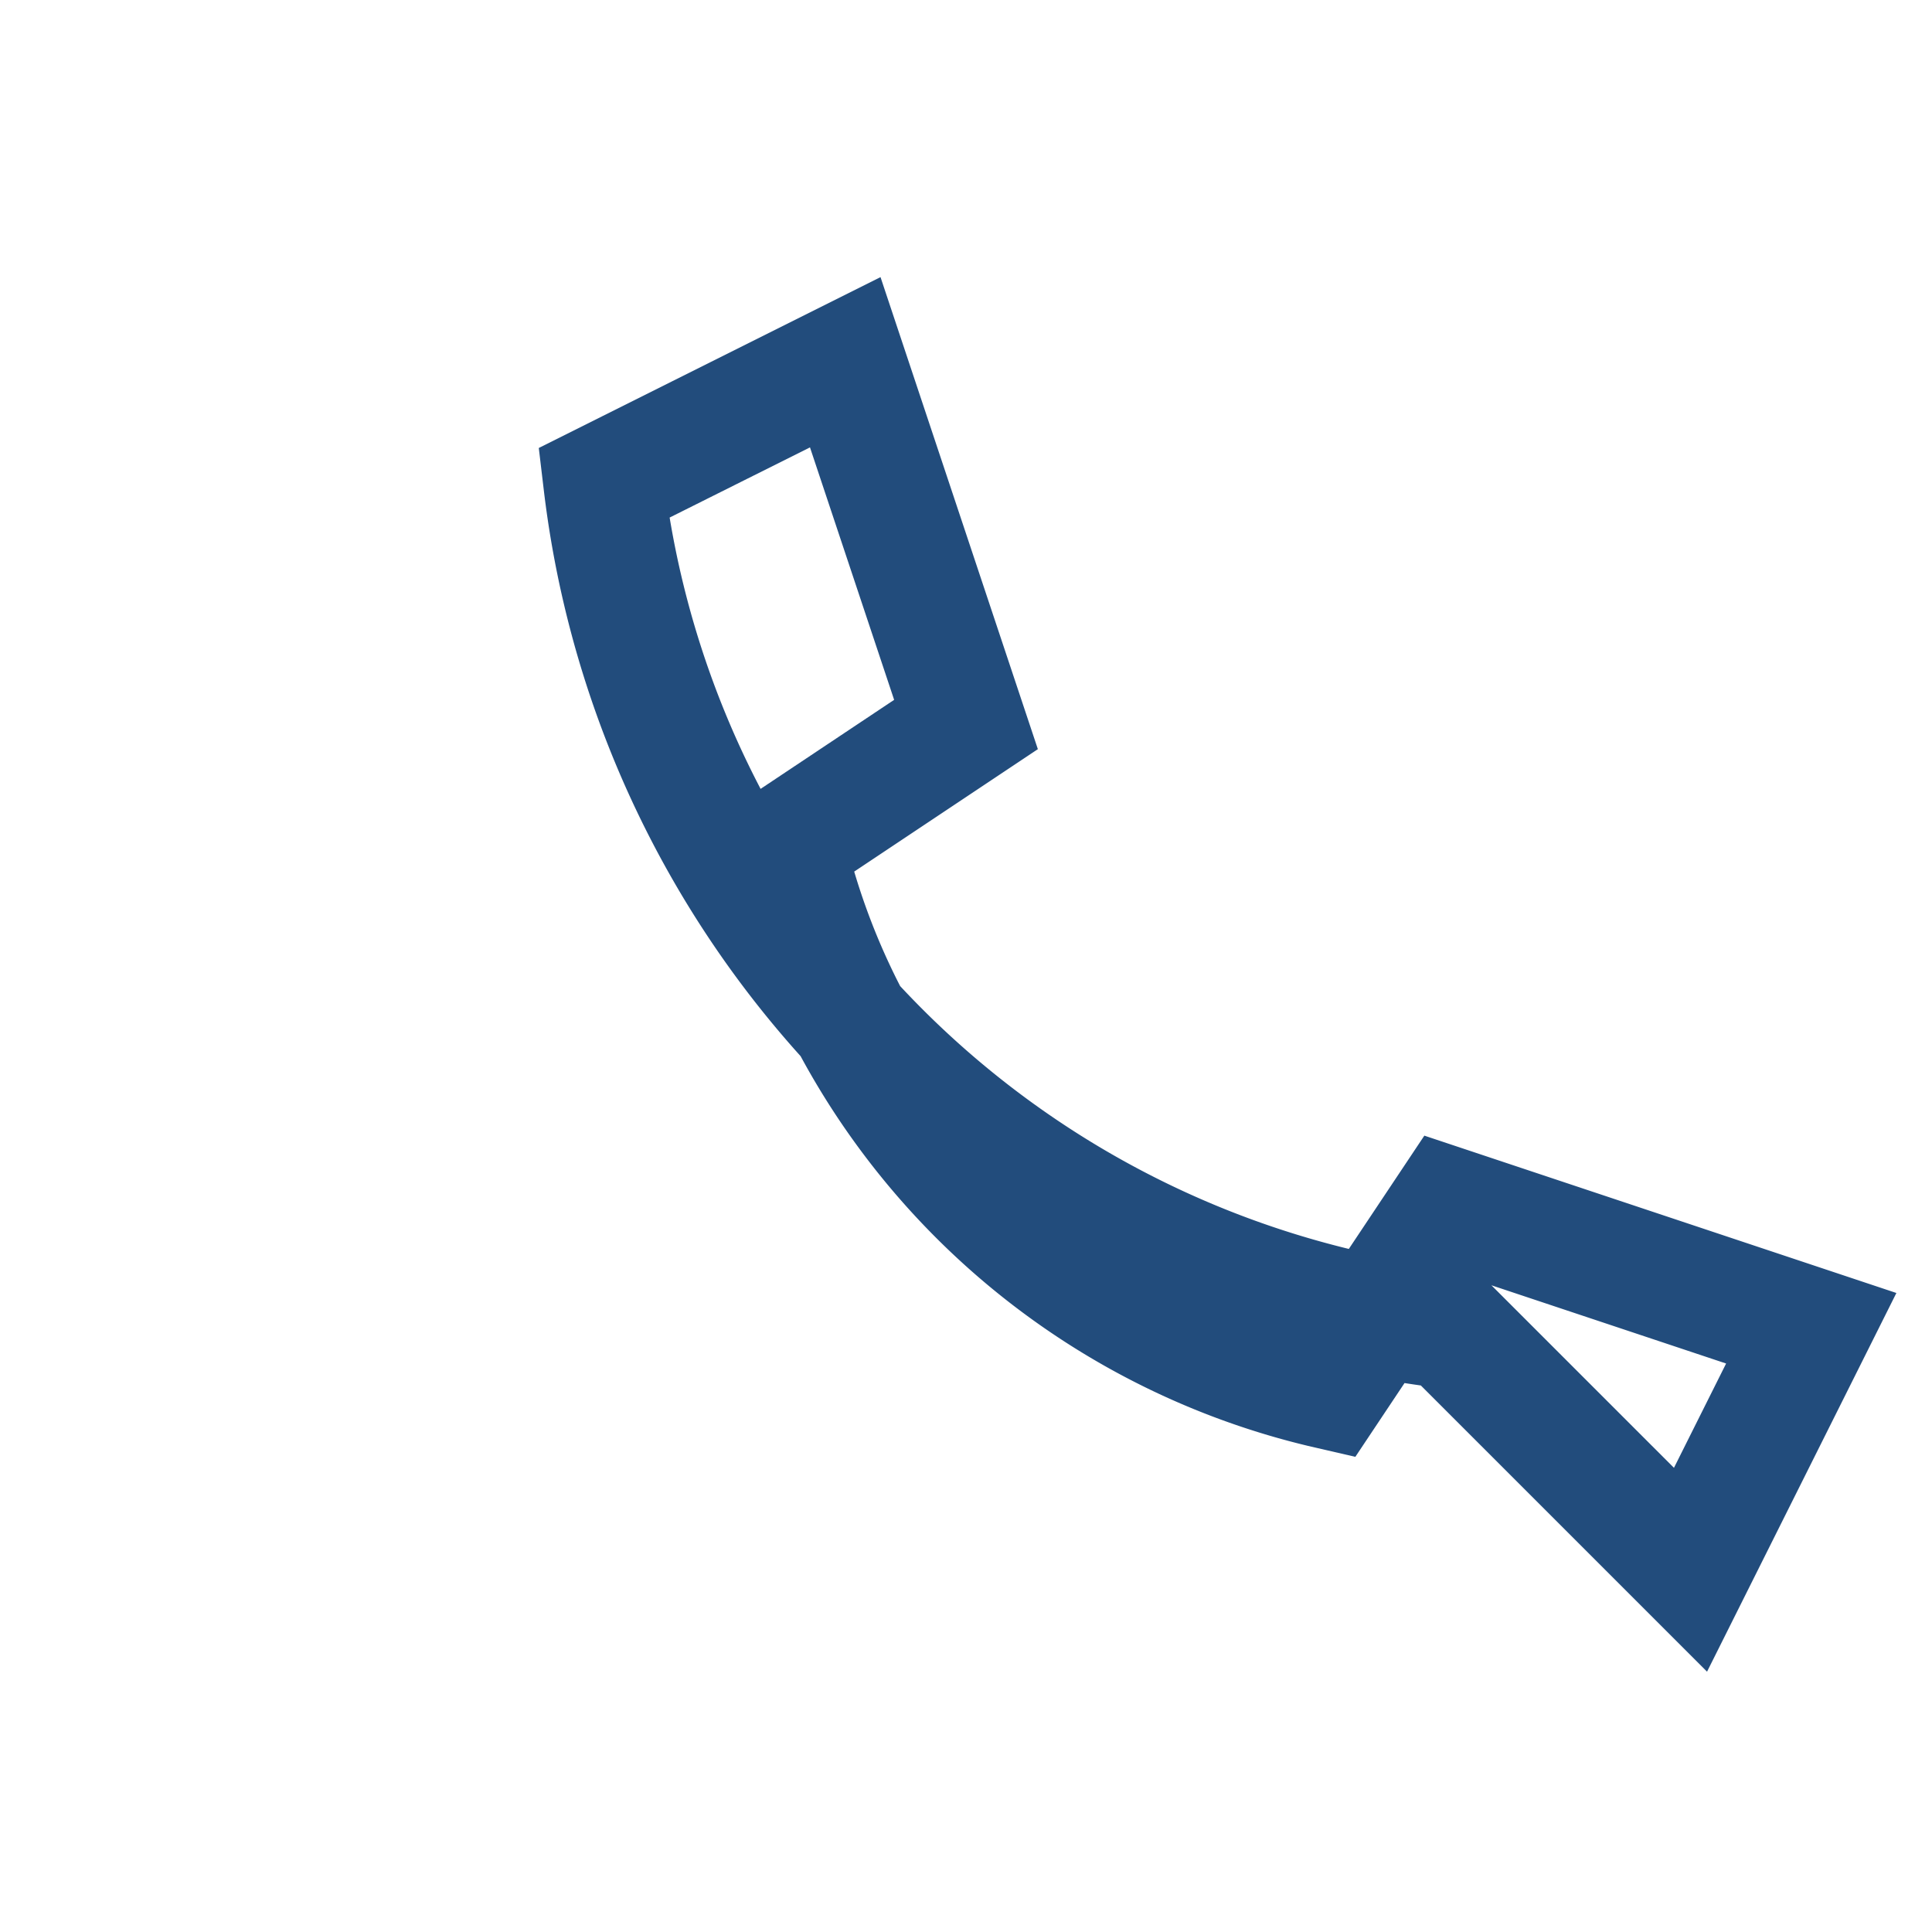 <?xml version="1.0" encoding="UTF-8"?>
<svg xmlns="http://www.w3.org/2000/svg" width="32" height="32" viewBox="0 0 32 32"><path d="M24 22a16 16 0 01-14-14l4-2 2 6-3 2a12 12 0 009 9l2-3 6 2-2 4z" fill="none" stroke="#224c7c" stroke-width="2"/></svg>
